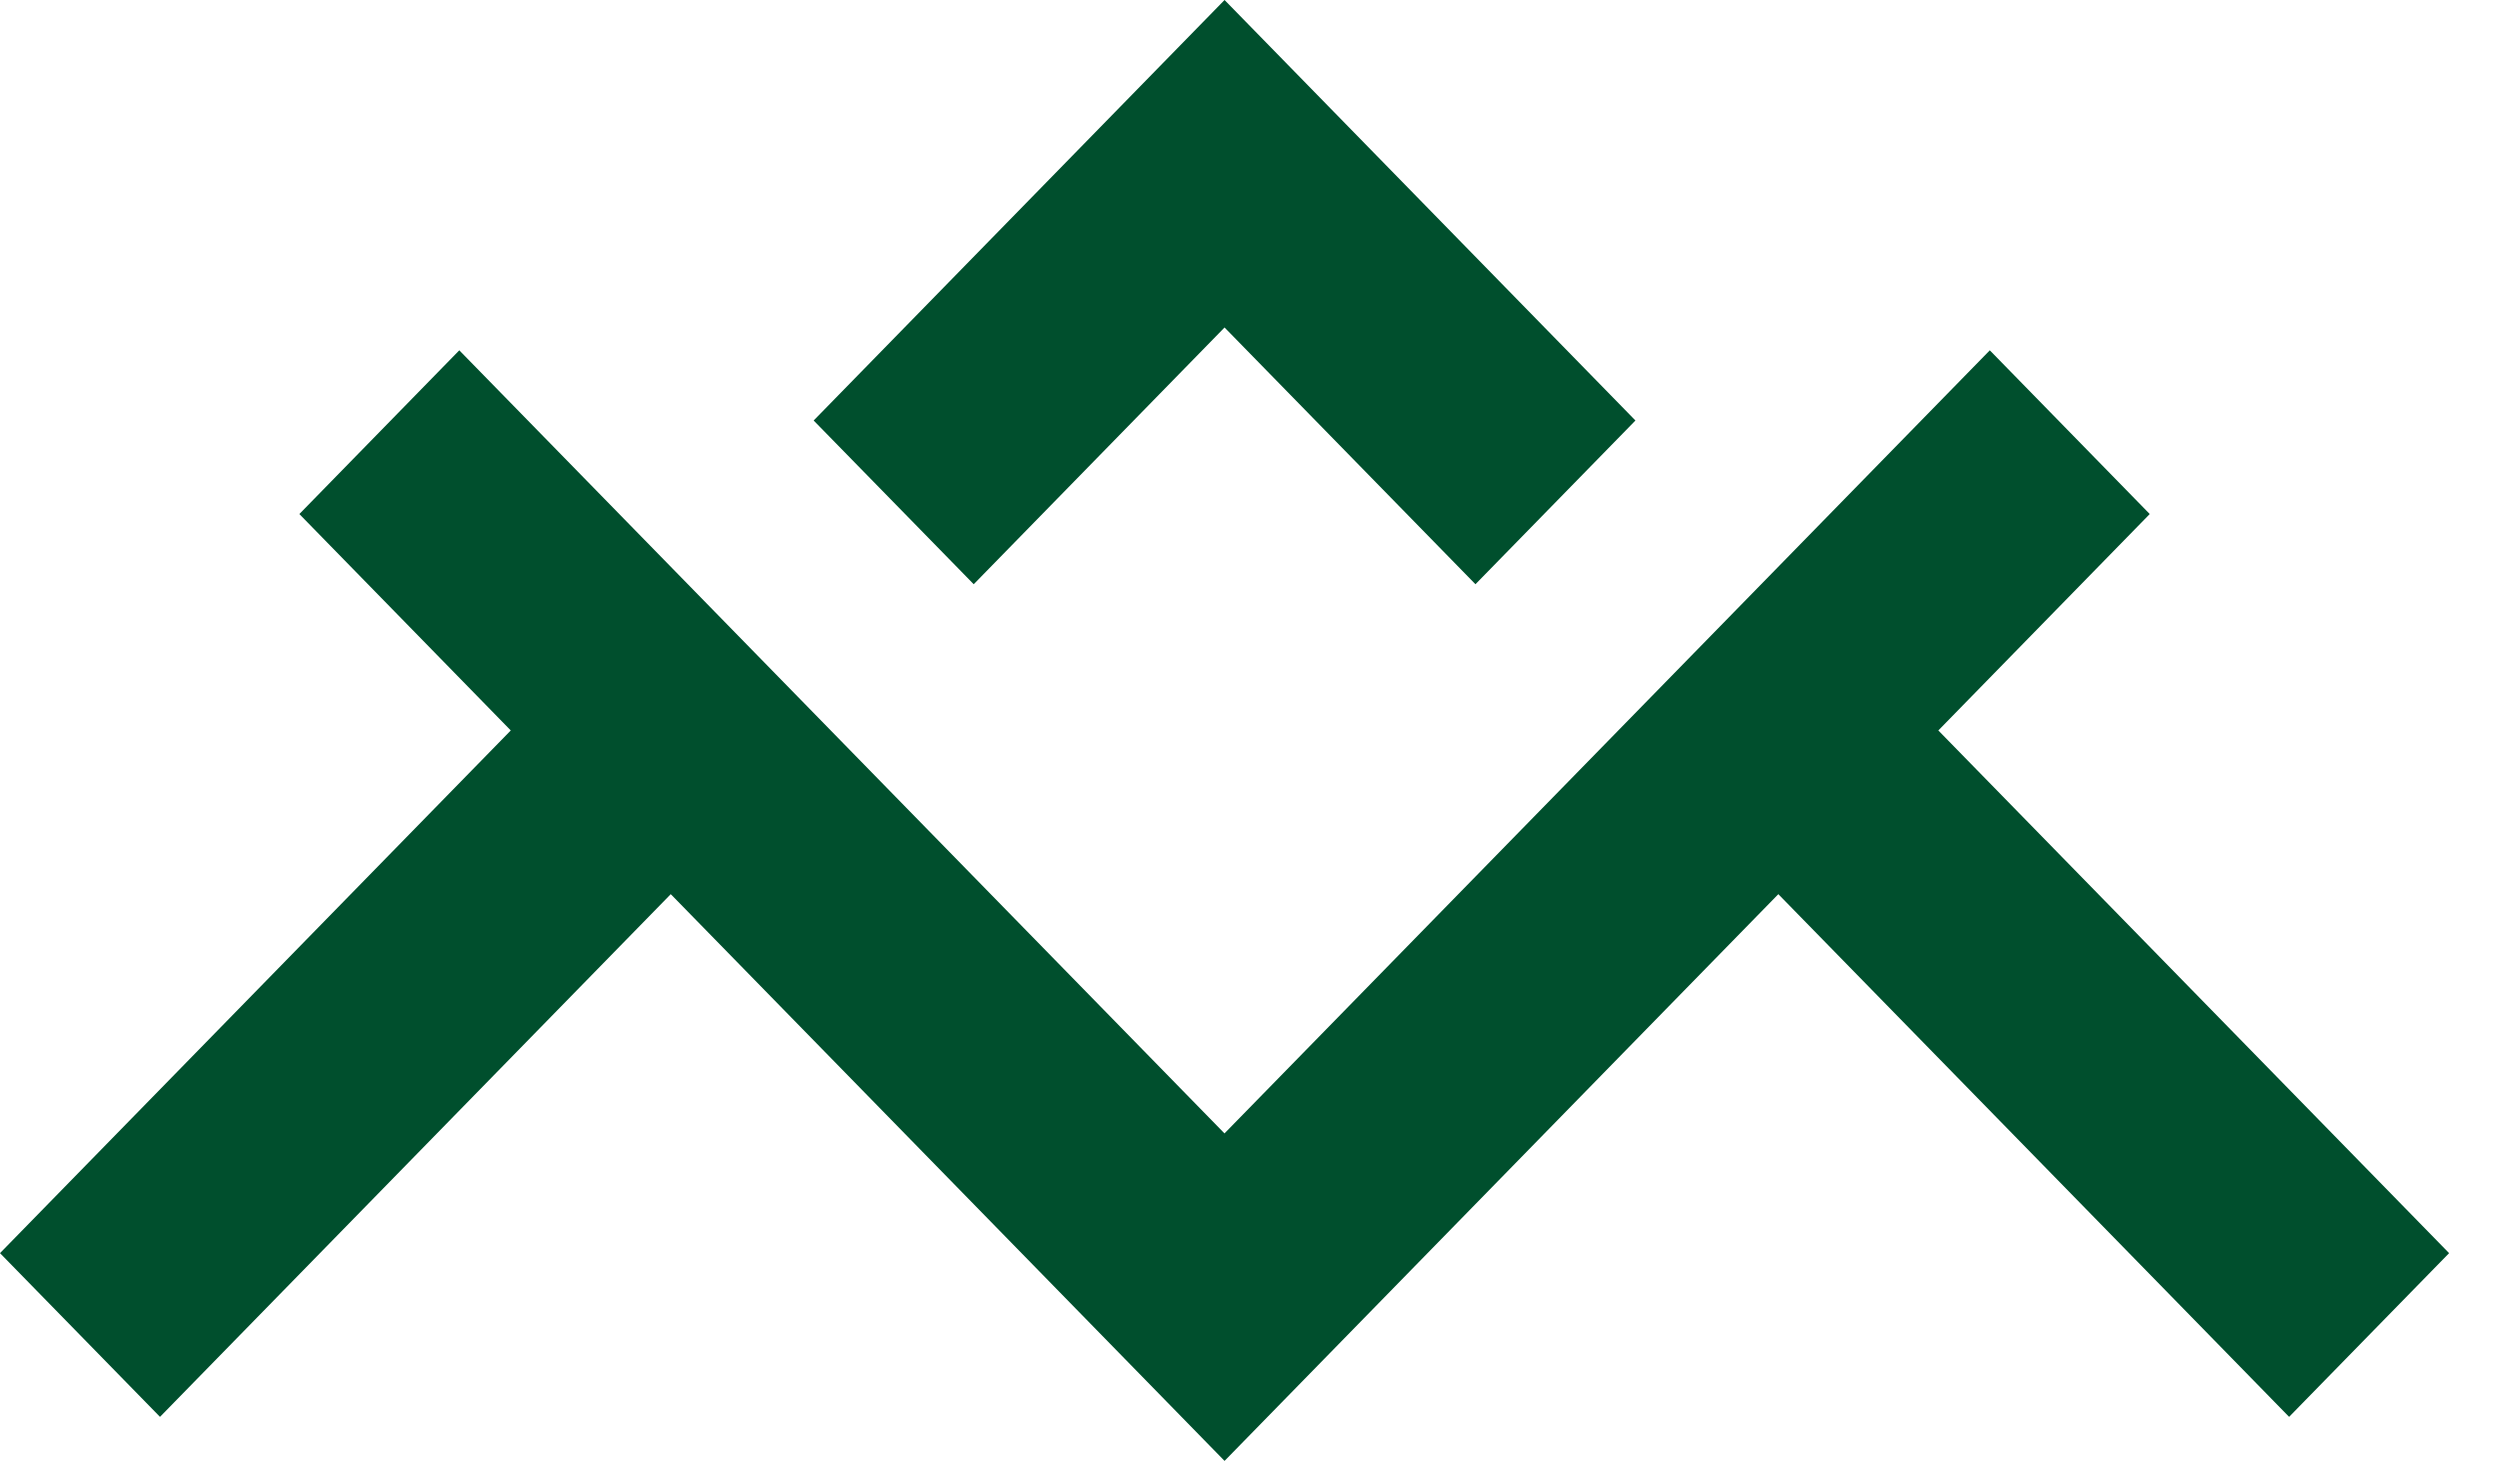 <?xml version="1.0" encoding="utf-8"?>
<svg xmlns="http://www.w3.org/2000/svg" fill="none" height="100%" overflow="visible" preserveAspectRatio="none" style="display: block;" viewBox="0 0 39 23" width="100%">
<g id="Union">
<path d="M33.536 8.019L30.238 11.395L38.206 19.549L35.71 22.103L27.742 13.949L19.103 22.79L10.464 13.949L2.496 22.103L0 19.549L7.968 11.395L4.67 8.019L7.165 5.465L19.102 17.681L31.041 5.465L33.536 8.019Z" fill="#004F2D"/>
<path d="M25.513 6.56L23.017 9.114L19.103 5.109L15.19 9.114L12.693 6.56L19.103 4.17233e-07L25.513 6.56Z" fill="#004F2D"/>
</g>
</svg>